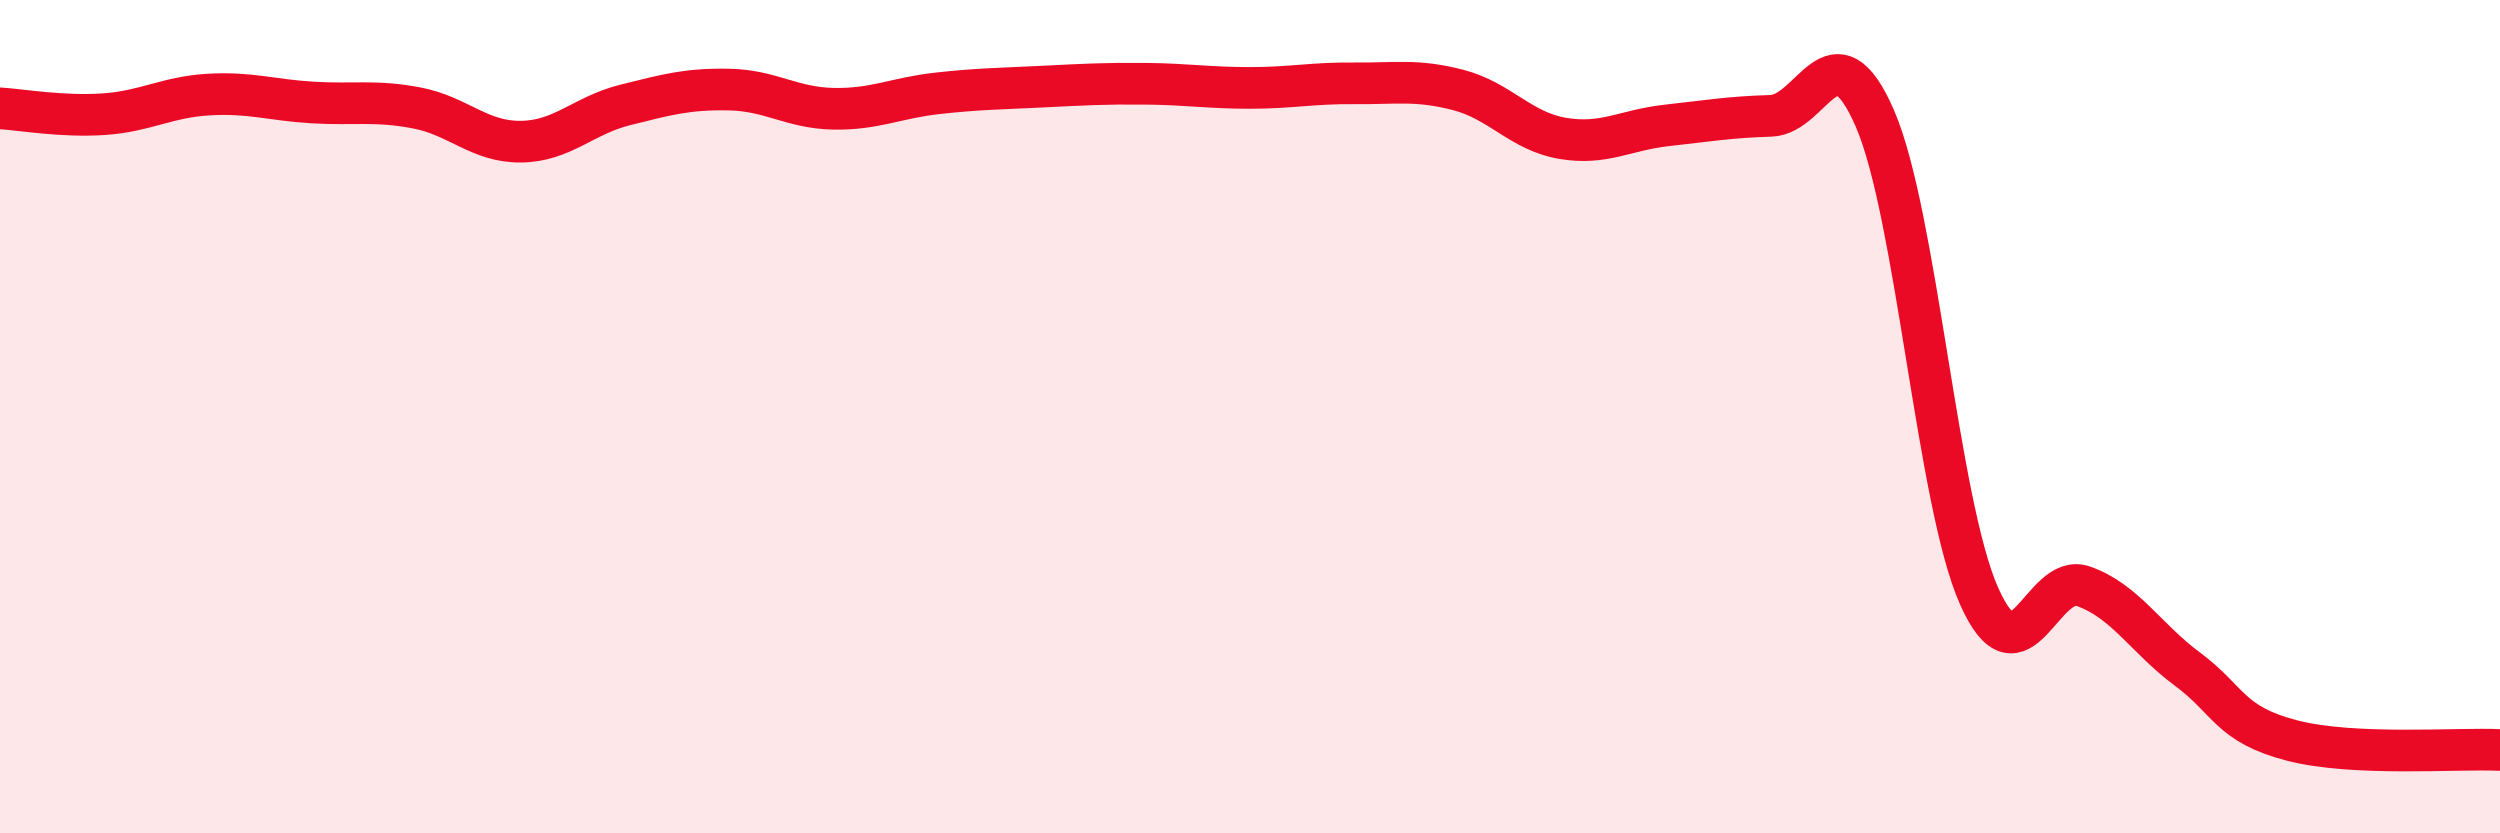 
    <svg width="60" height="20" viewBox="0 0 60 20" xmlns="http://www.w3.org/2000/svg">
      <path
        d="M 0,2.6 C 0.5,2.63 1.5,2.81 2.5,2.74 C 3.5,2.67 4,2.33 5,2.27 C 6,2.21 6.5,2.4 7.5,2.46 C 8.5,2.52 9,2.4 10,2.59 C 11,2.78 11.5,3.41 12.5,3.4 C 13.5,3.39 14,2.77 15,2.52 C 16,2.27 16.5,2.13 17.5,2.15 C 18.5,2.17 19,2.59 20,2.61 C 21,2.63 21.5,2.35 22.5,2.24 C 23.5,2.13 24,2.13 25,2.08 C 26,2.03 26.5,2 27.5,2.01 C 28.5,2.02 29,2.11 30,2.11 C 31,2.11 31.5,1.99 32.5,2 C 33.5,2.01 34,1.9 35,2.16 C 36,2.42 36.5,3.15 37.5,3.32 C 38.5,3.49 39,3.12 40,3.01 C 41,2.9 41.5,2.81 42.5,2.78 C 43.5,2.75 44,0.54 45,2.85 C 46,5.16 46.5,12.07 47.5,14.31 C 48.5,16.55 49,13.72 50,14.07 C 51,14.42 51.5,15.32 52.5,16.06 C 53.5,16.8 53.5,17.38 55,17.77 C 56.5,18.16 59,17.95 60,18L60 20L0 20Z"
        fill="#EB0A25"
        opacity="0.1"
        stroke-linecap="round"
        stroke-linejoin="round"
      />
      <path
        d="M 0,2.6 C 0.5,2.63 1.5,2.81 2.5,2.74 C 3.5,2.67 4,2.33 5,2.27 C 6,2.21 6.5,2.4 7.5,2.46 C 8.5,2.52 9,2.4 10,2.59 C 11,2.78 11.5,3.41 12.5,3.4 C 13.5,3.39 14,2.77 15,2.52 C 16,2.27 16.5,2.13 17.5,2.15 C 18.5,2.17 19,2.59 20,2.61 C 21,2.63 21.5,2.35 22.5,2.24 C 23.5,2.13 24,2.13 25,2.08 C 26,2.03 26.5,2 27.5,2.01 C 28.5,2.02 29,2.11 30,2.11 C 31,2.11 31.5,1.99 32.5,2 C 33.5,2.01 34,1.9 35,2.16 C 36,2.42 36.5,3.15 37.5,3.32 C 38.5,3.49 39,3.12 40,3.01 C 41,2.9 41.5,2.81 42.5,2.78 C 43.5,2.75 44,0.54 45,2.85 C 46,5.16 46.5,12.07 47.5,14.31 C 48.5,16.55 49,13.72 50,14.07 C 51,14.42 51.5,15.32 52.5,16.06 C 53.5,16.8 53.5,17.38 55,17.77 C 56.5,18.16 59,17.95 60,18"
        stroke="#EB0A25"
        stroke-width="1"
        fill="none"
        stroke-linecap="round"
        stroke-linejoin="round"
      />
    </svg>
  
